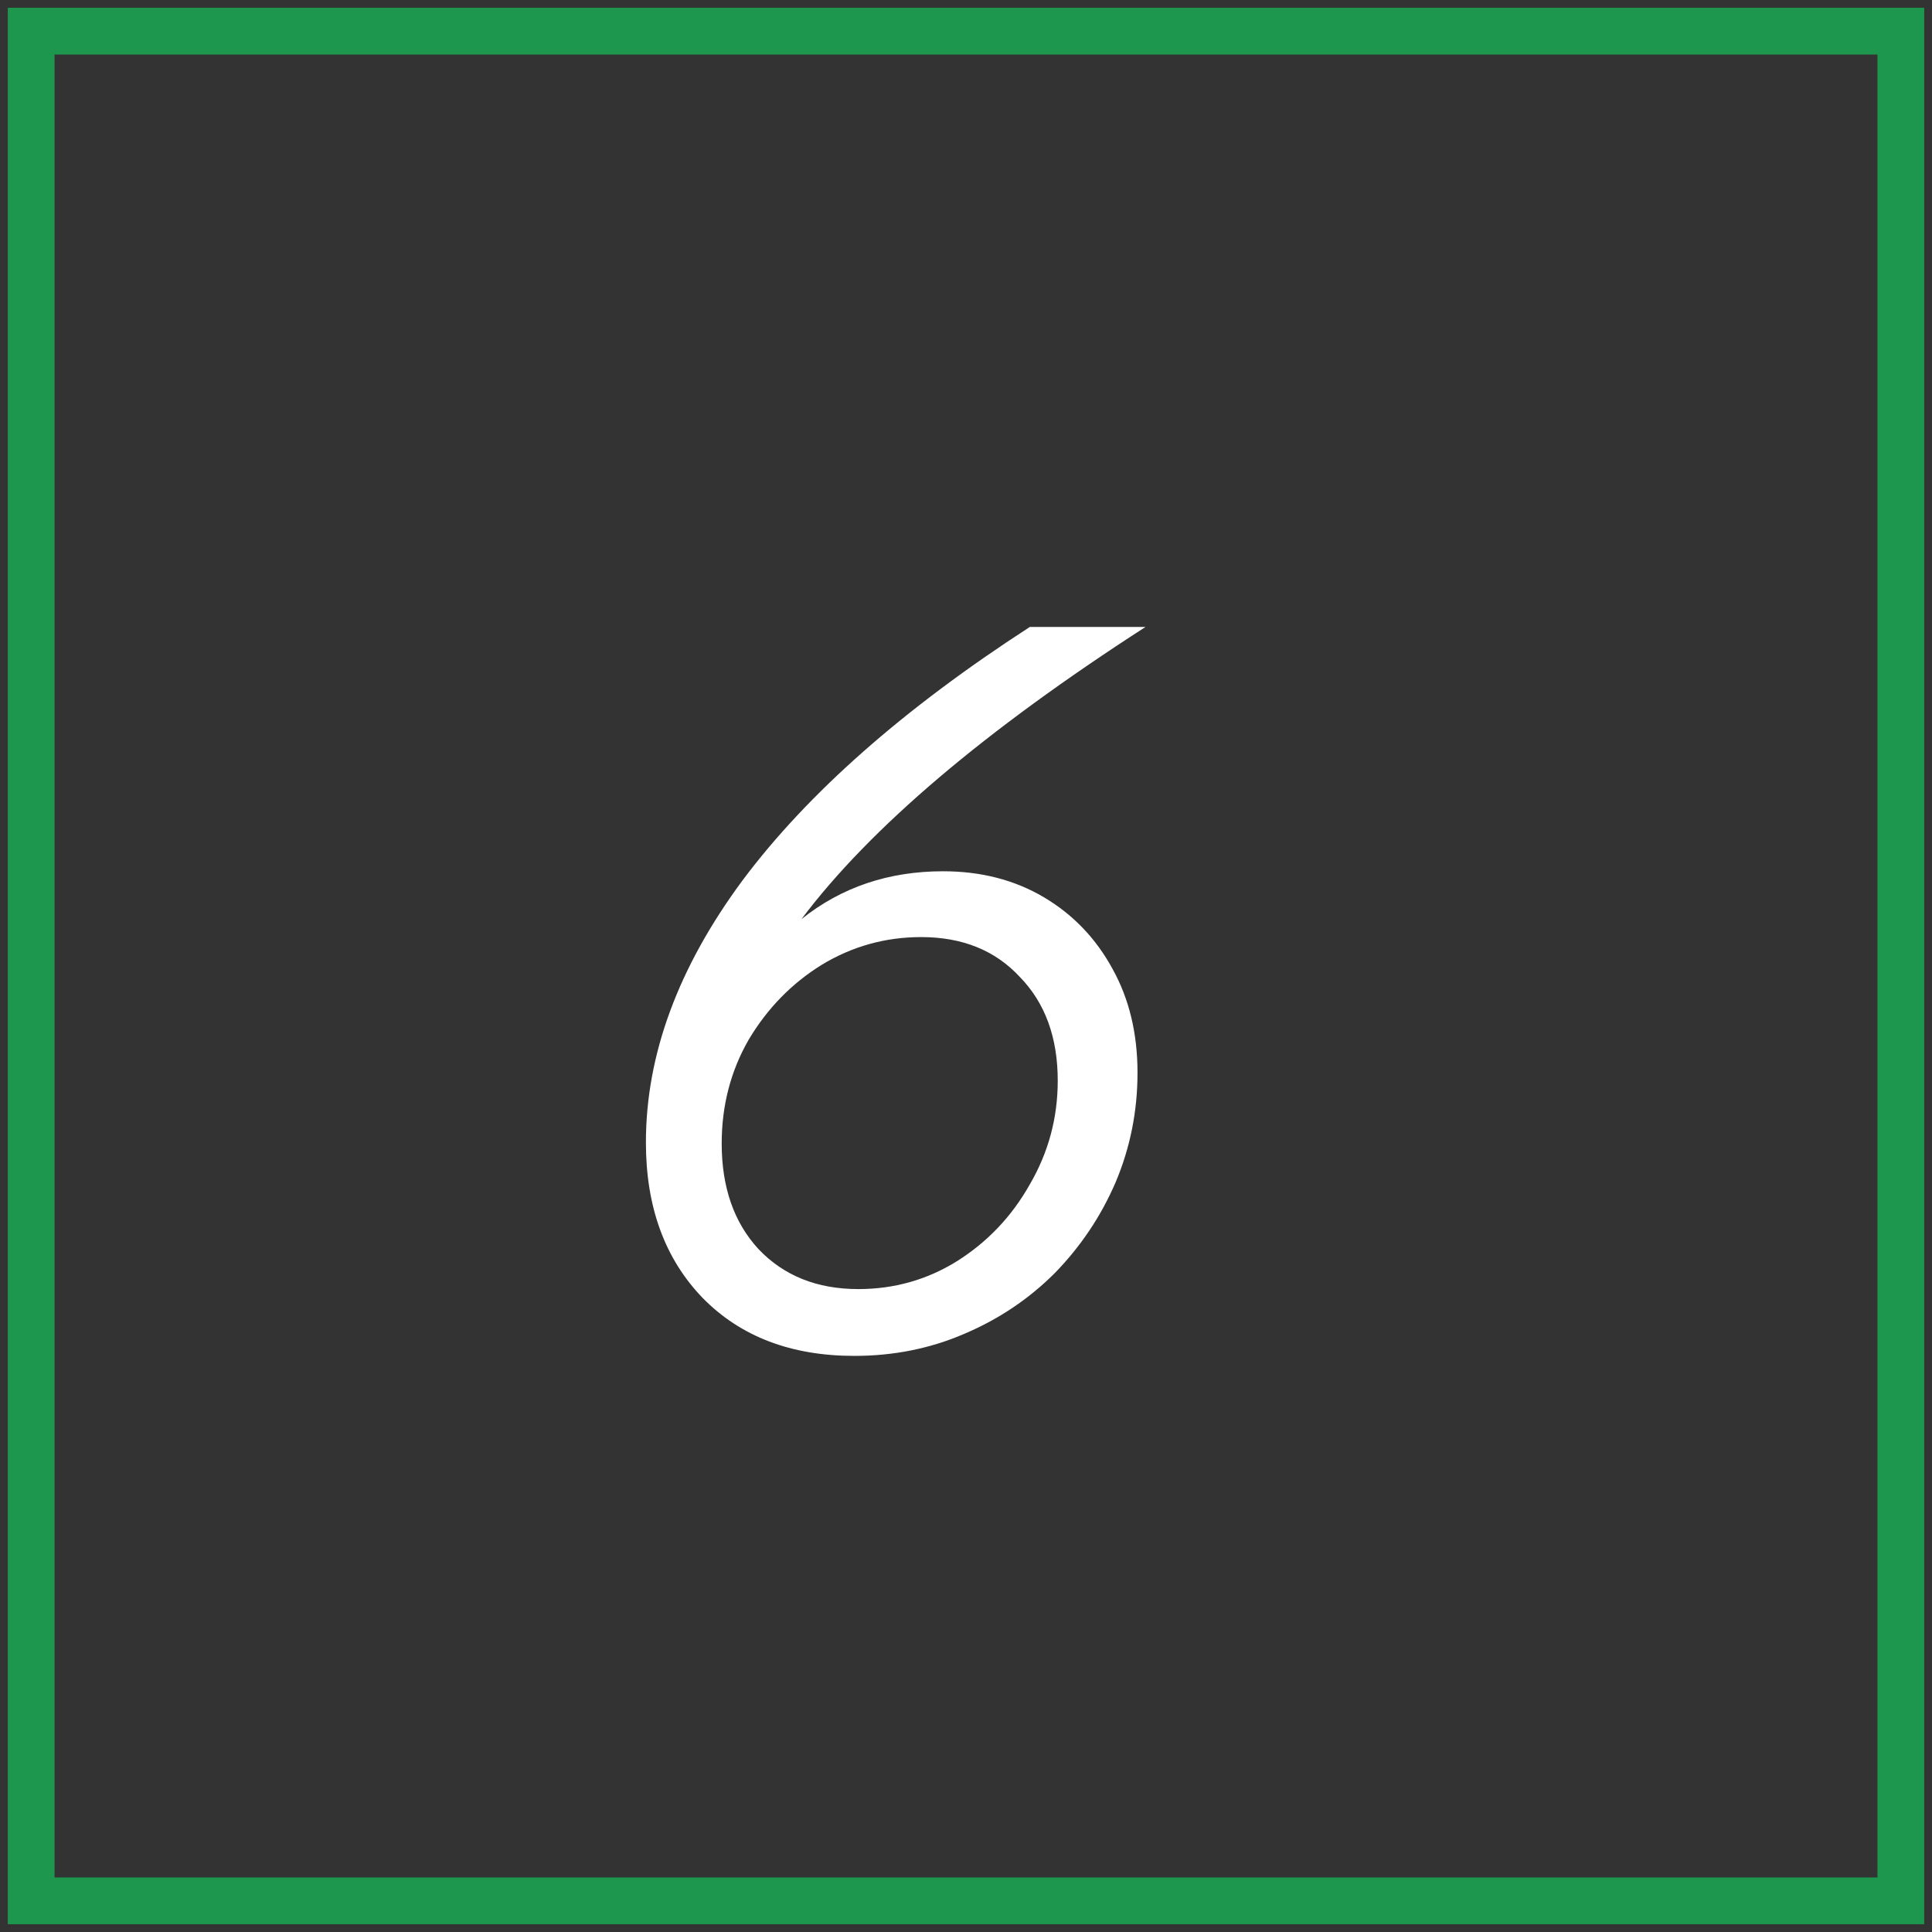 <?xml version="1.0" encoding="UTF-8"?> <svg xmlns="http://www.w3.org/2000/svg" width="62" height="62" viewBox="0 0 62 62" fill="none"><rect x="0" y="0" width="62" height="62" fill="#333333" stroke="none"/><path d="M30.264 27.96C31.48 27.96 32.557 28.237 33.496 28.792C34.435 29.347 35.171 30.115 35.704 31.096C36.237 32.056 36.504 33.165 36.504 34.424C36.504 35.661 36.269 36.835 35.8 37.944C35.331 39.032 34.68 40.003 33.848 40.856C33.016 41.688 32.045 42.339 30.936 42.808C29.848 43.277 28.675 43.512 27.416 43.512C25.389 43.512 23.768 42.893 22.552 41.656C21.336 40.397 20.728 38.733 20.728 36.664C20.728 33.848 21.763 31.043 23.832 28.248C25.923 25.453 28.995 22.744 33.048 20.12H36.76C31.597 23.448 27.917 26.573 25.72 29.496C27 28.472 28.515 27.96 30.264 27.96ZM29.56 30.072C28.408 30.072 27.341 30.371 26.36 30.968C25.4 31.565 24.621 32.365 24.024 33.368C23.448 34.371 23.16 35.48 23.16 36.696C23.16 38.104 23.555 39.235 24.344 40.088C25.155 40.941 26.221 41.368 27.544 41.368C28.696 41.368 29.752 41.069 30.712 40.472C31.693 39.853 32.472 39.032 33.048 38.008C33.645 36.984 33.944 35.875 33.944 34.68C33.944 33.293 33.539 32.184 32.728 31.352C31.939 30.499 30.883 30.072 29.56 30.072Z" fill="white"></path><rect x="1" y="1" width="60" height="60" stroke="#1E974E" stroke-width="1.5"></rect></svg> 